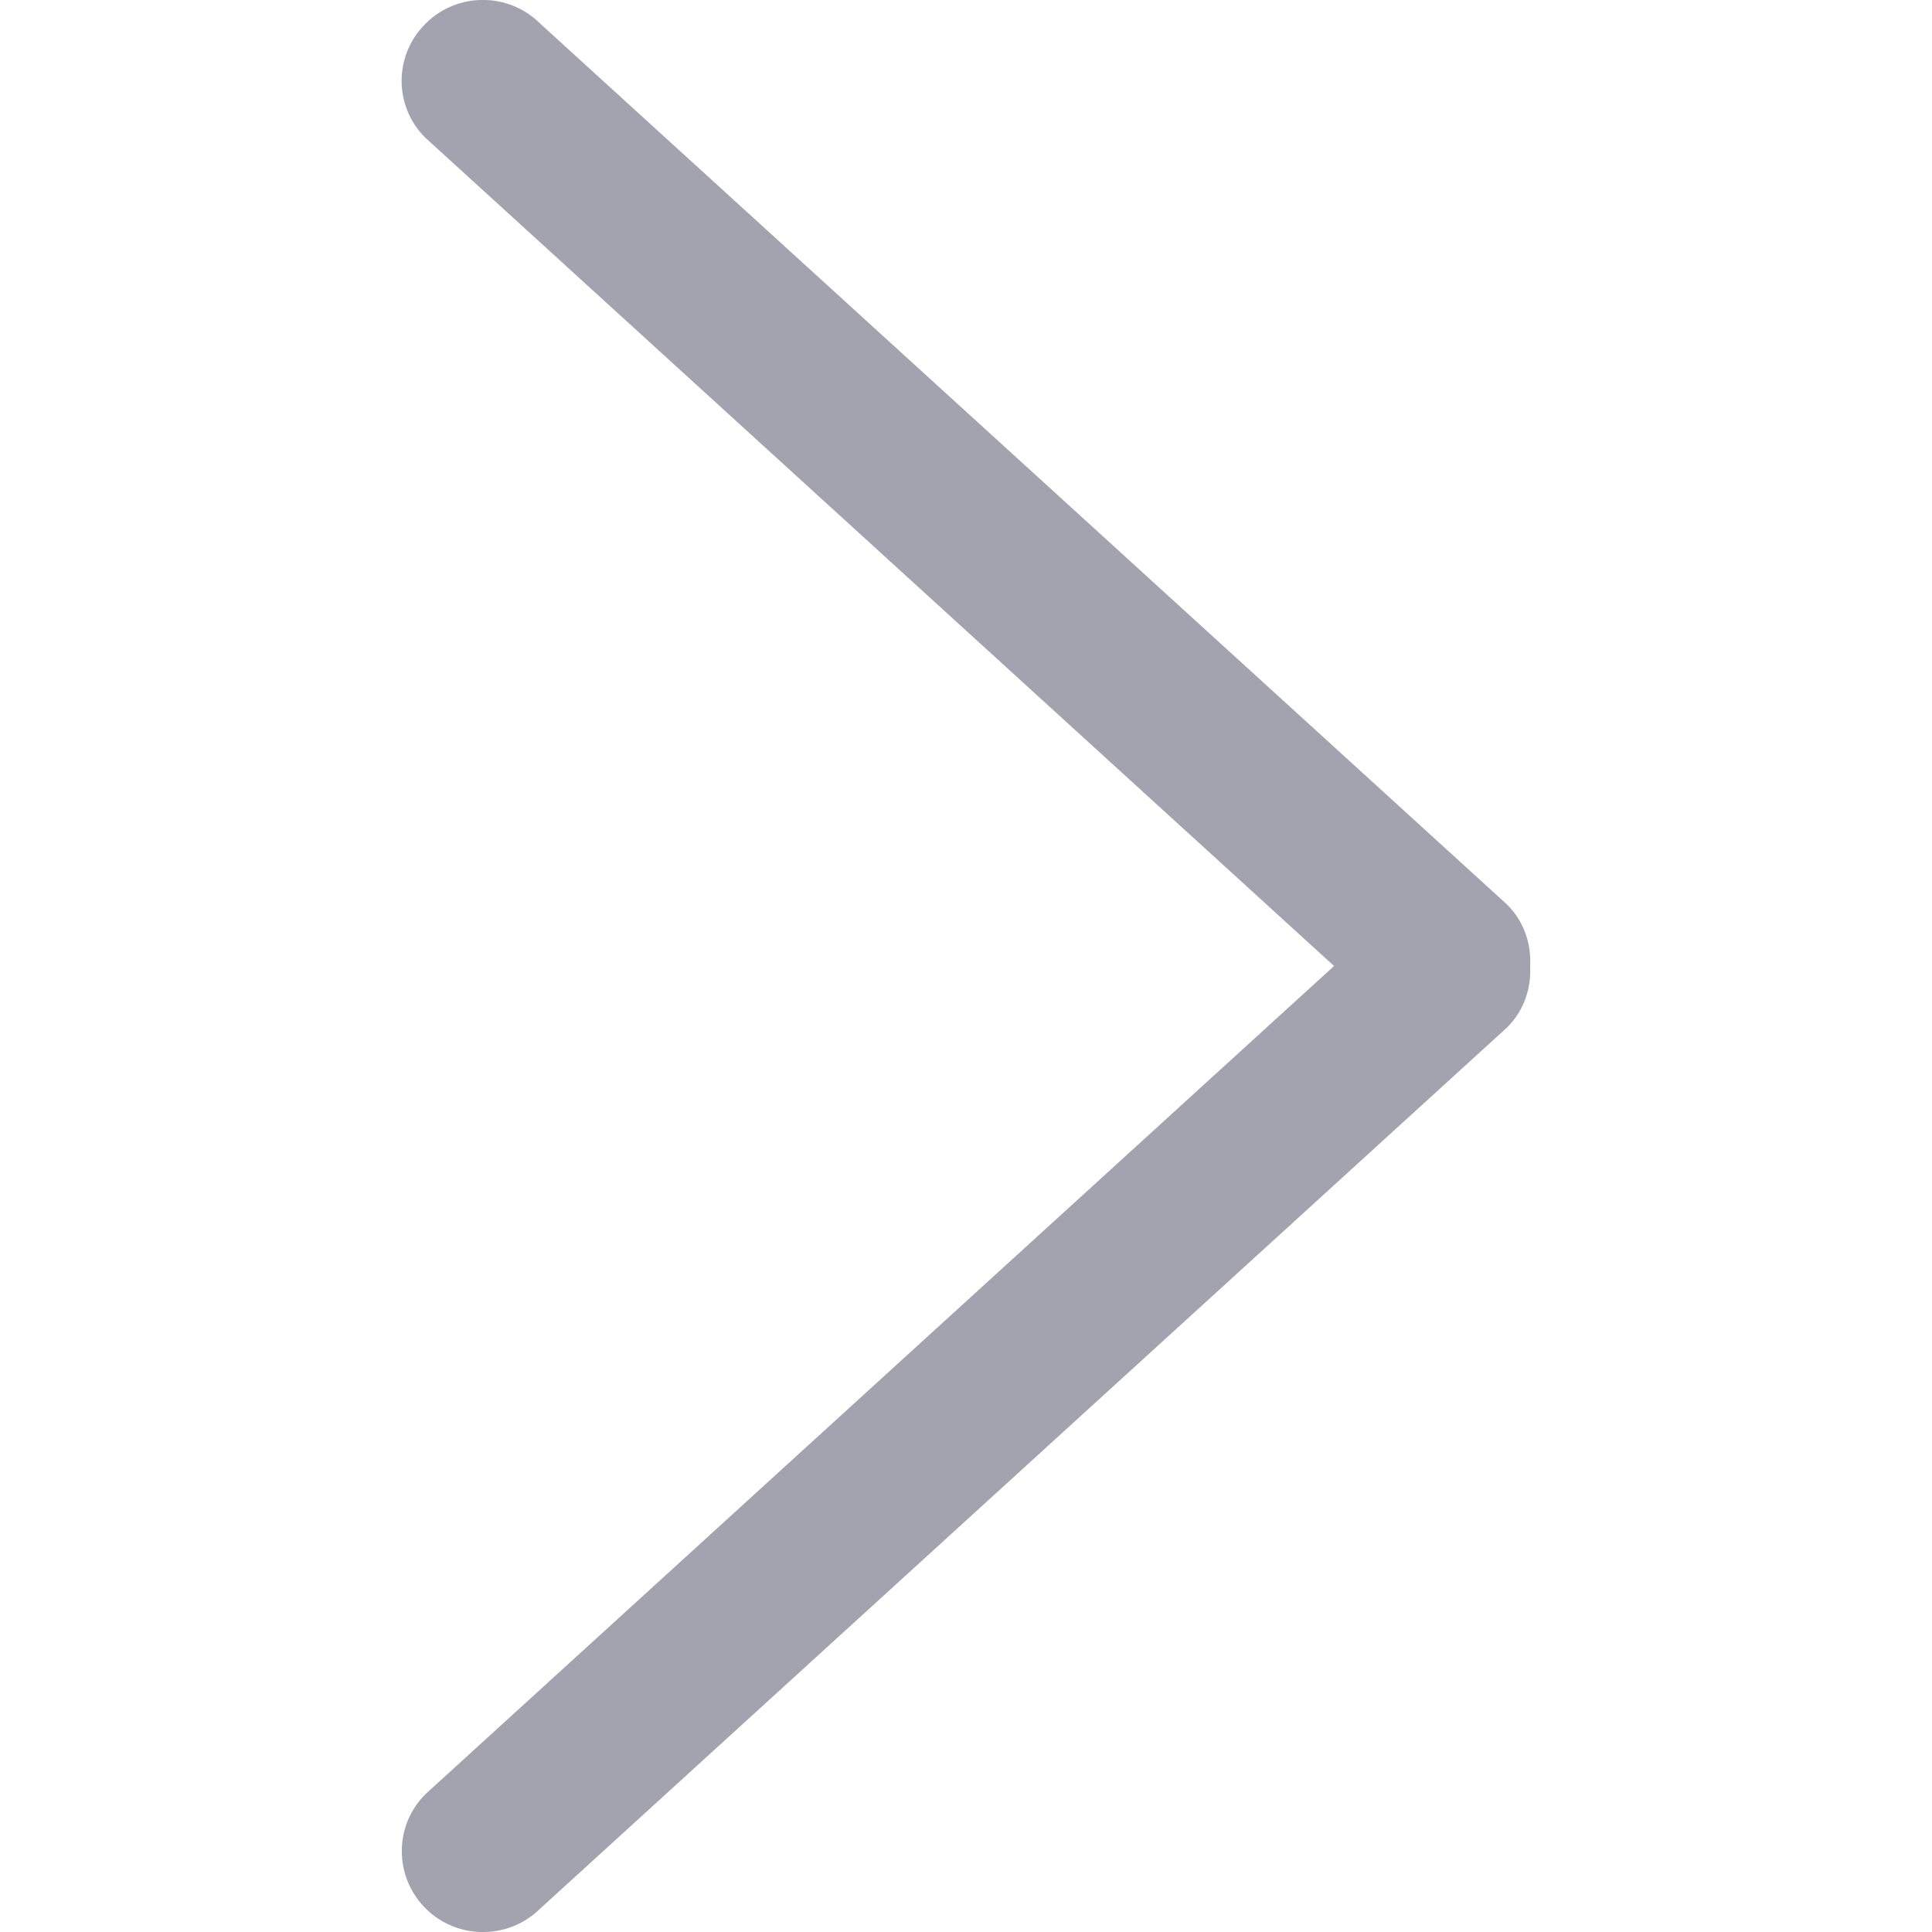 <svg width="8" height="8" viewBox="0 0 8 8" fill="none" xmlns="http://www.w3.org/2000/svg">
<path d="M6.241 3.746L2.237 0.098C2.106 -0.033 1.893 -0.033 1.762 0.098C1.63 0.229 1.63 0.441 1.762 0.571L5.524 4L1.762 7.429C1.631 7.559 1.631 7.771 1.762 7.902C1.893 8.033 2.106 8.033 2.238 7.902L6.241 4.254C6.311 4.184 6.341 4.092 6.336 4C6.341 3.909 6.311 3.816 6.241 3.746Z" fill="#A2A3AF"/>
</svg>
